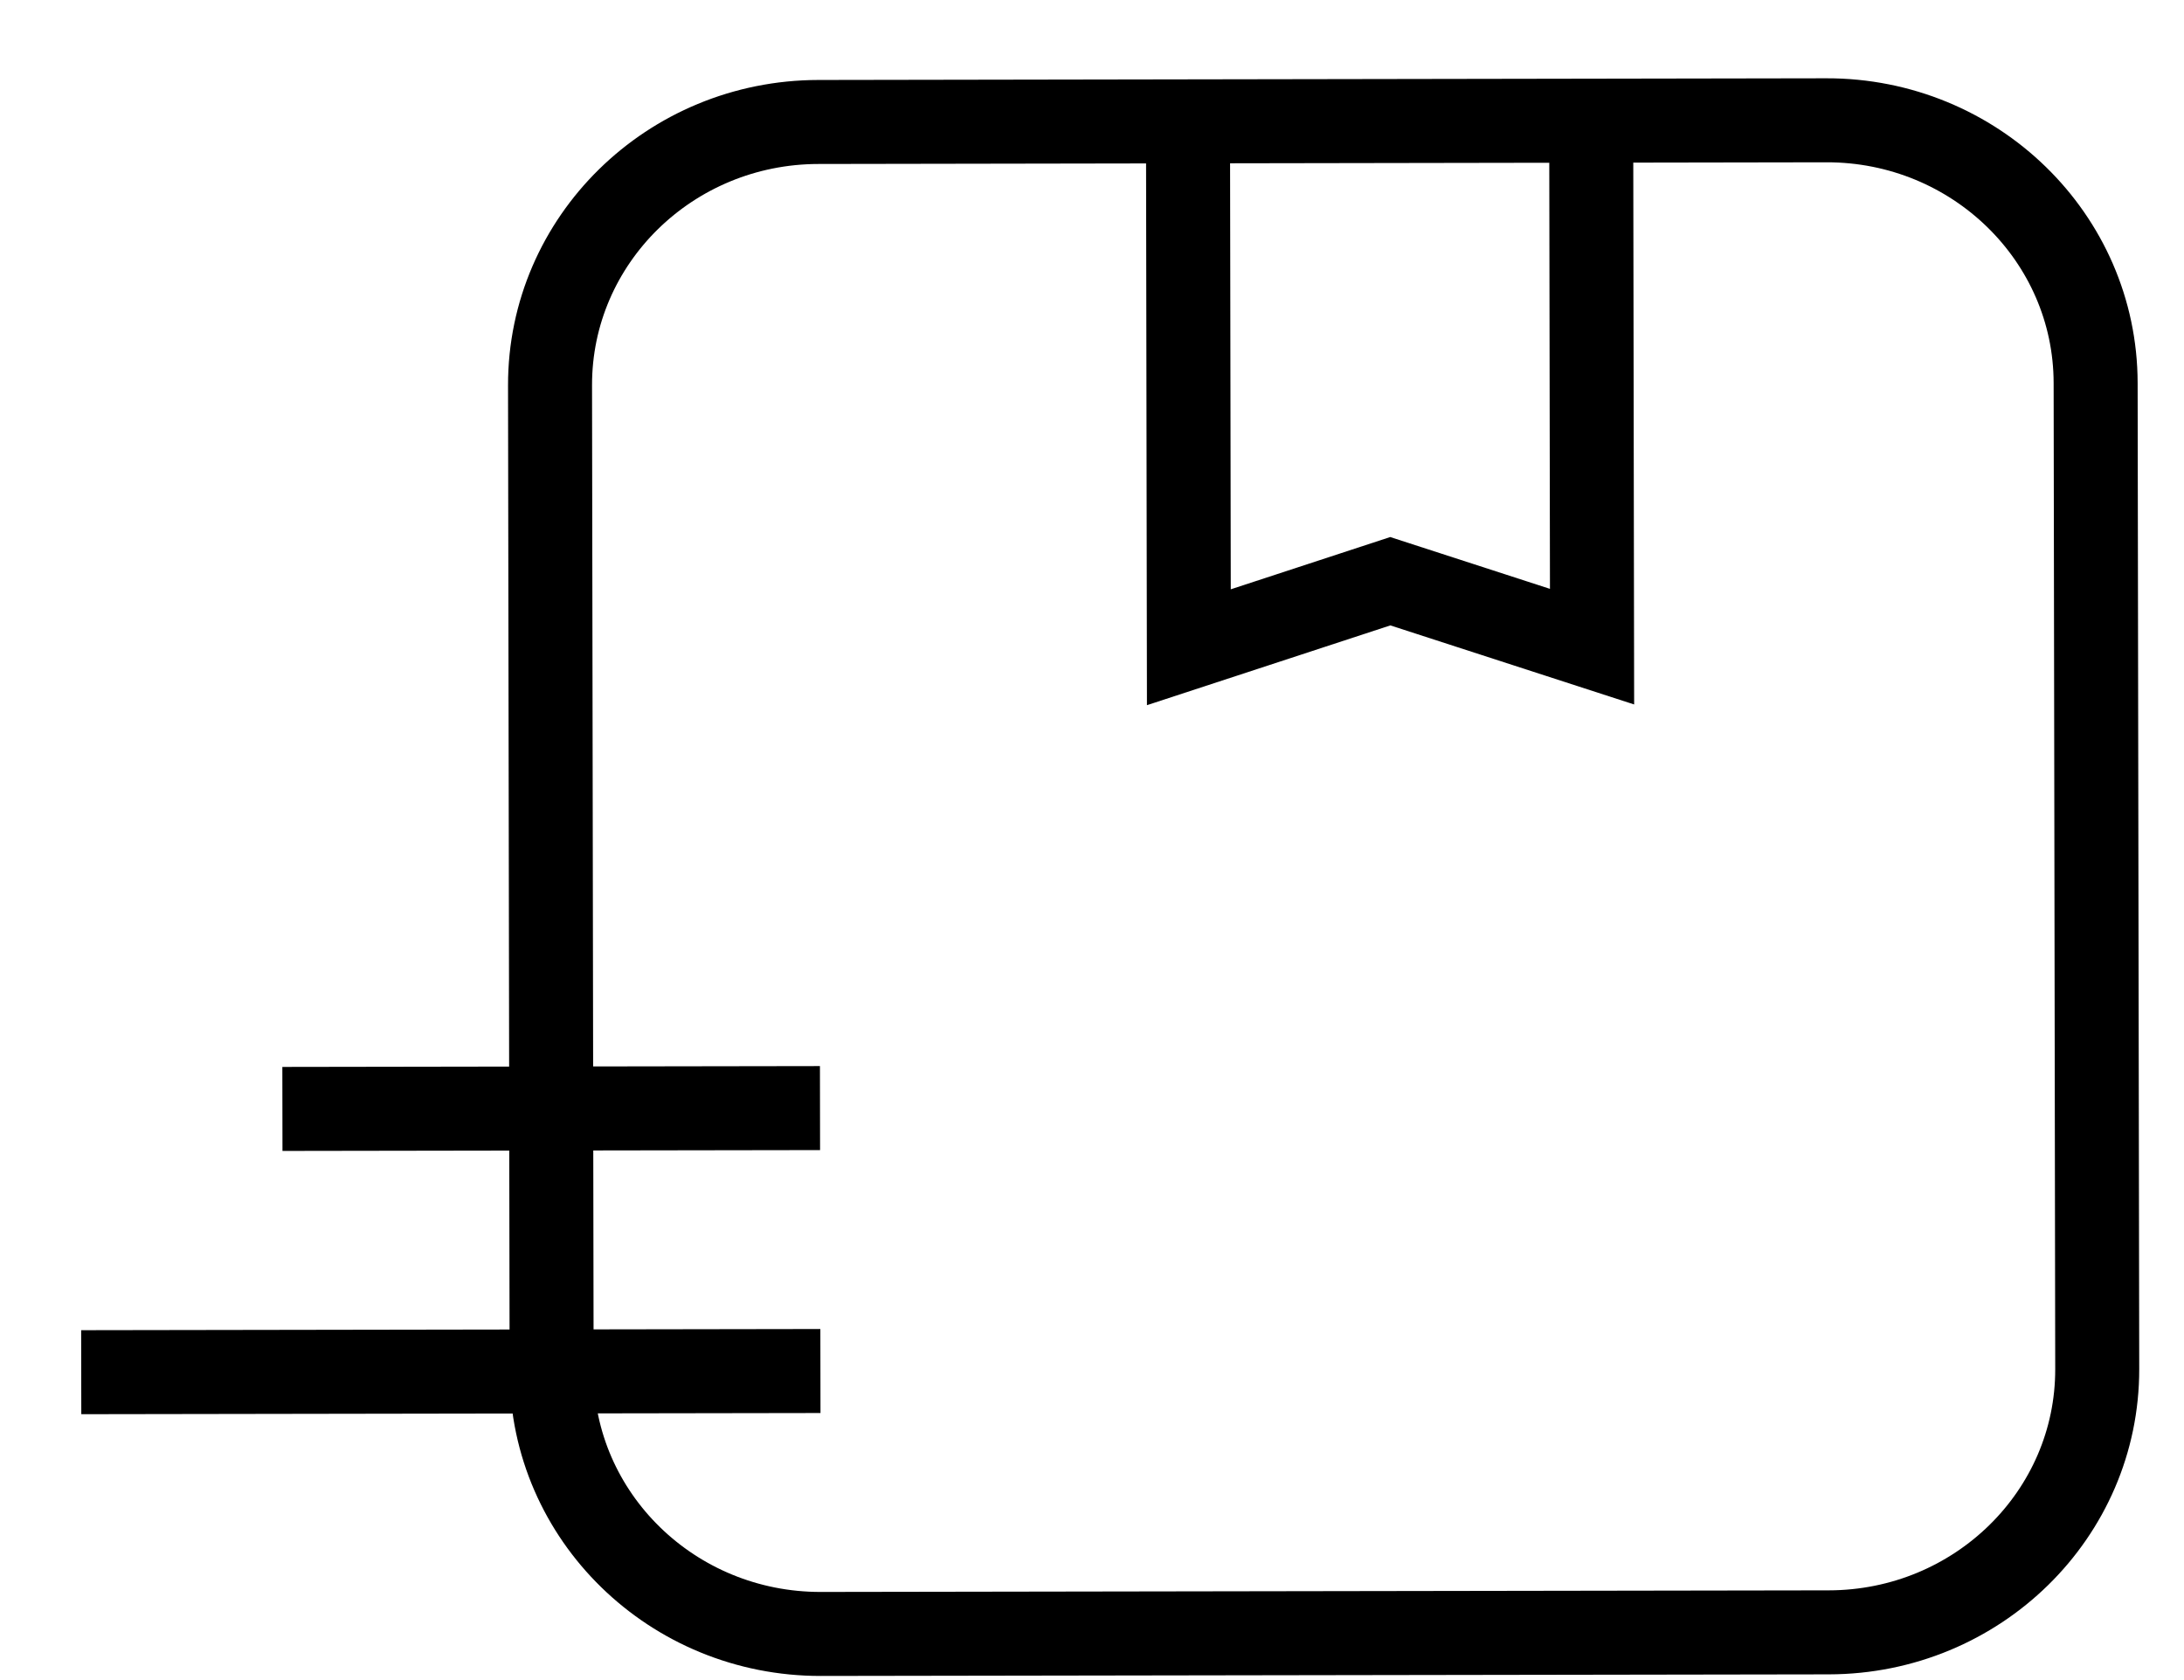 <svg width="26" height="20" viewBox="0 0 26 20" fill="none" xmlns="http://www.w3.org/2000/svg">
<g id="rea-delivery/rea-delivery">
<g id="Group">
<path id="Vector" d="M21.743 1.432L9.743 1.452C7.976 1.454 6.545 2.858 6.548 4.587L6.567 16.326C6.57 18.055 8.005 19.454 9.772 19.451L21.772 19.432C23.539 19.429 24.97 18.026 24.967 16.297L24.948 4.558C24.945 2.829 23.51 1.429 21.743 1.432Z" stroke="black" stroke-miterlimit="10"/>
<path id="Vector_2" d="M9.767 16.321L0.967 16.335" stroke="black" stroke-miterlimit="10"/>
<path id="Vector_3" d="M14.143 1.444L14.153 7.705L16.551 6.919L18.953 7.698L18.943 1.437" stroke="black" stroke-miterlimit="10"/>
<path id="Vector_4" d="M9.762 13.191L3.362 13.201" stroke="black" stroke-miterlimit="10"/>
</g>
</g>
</svg>
